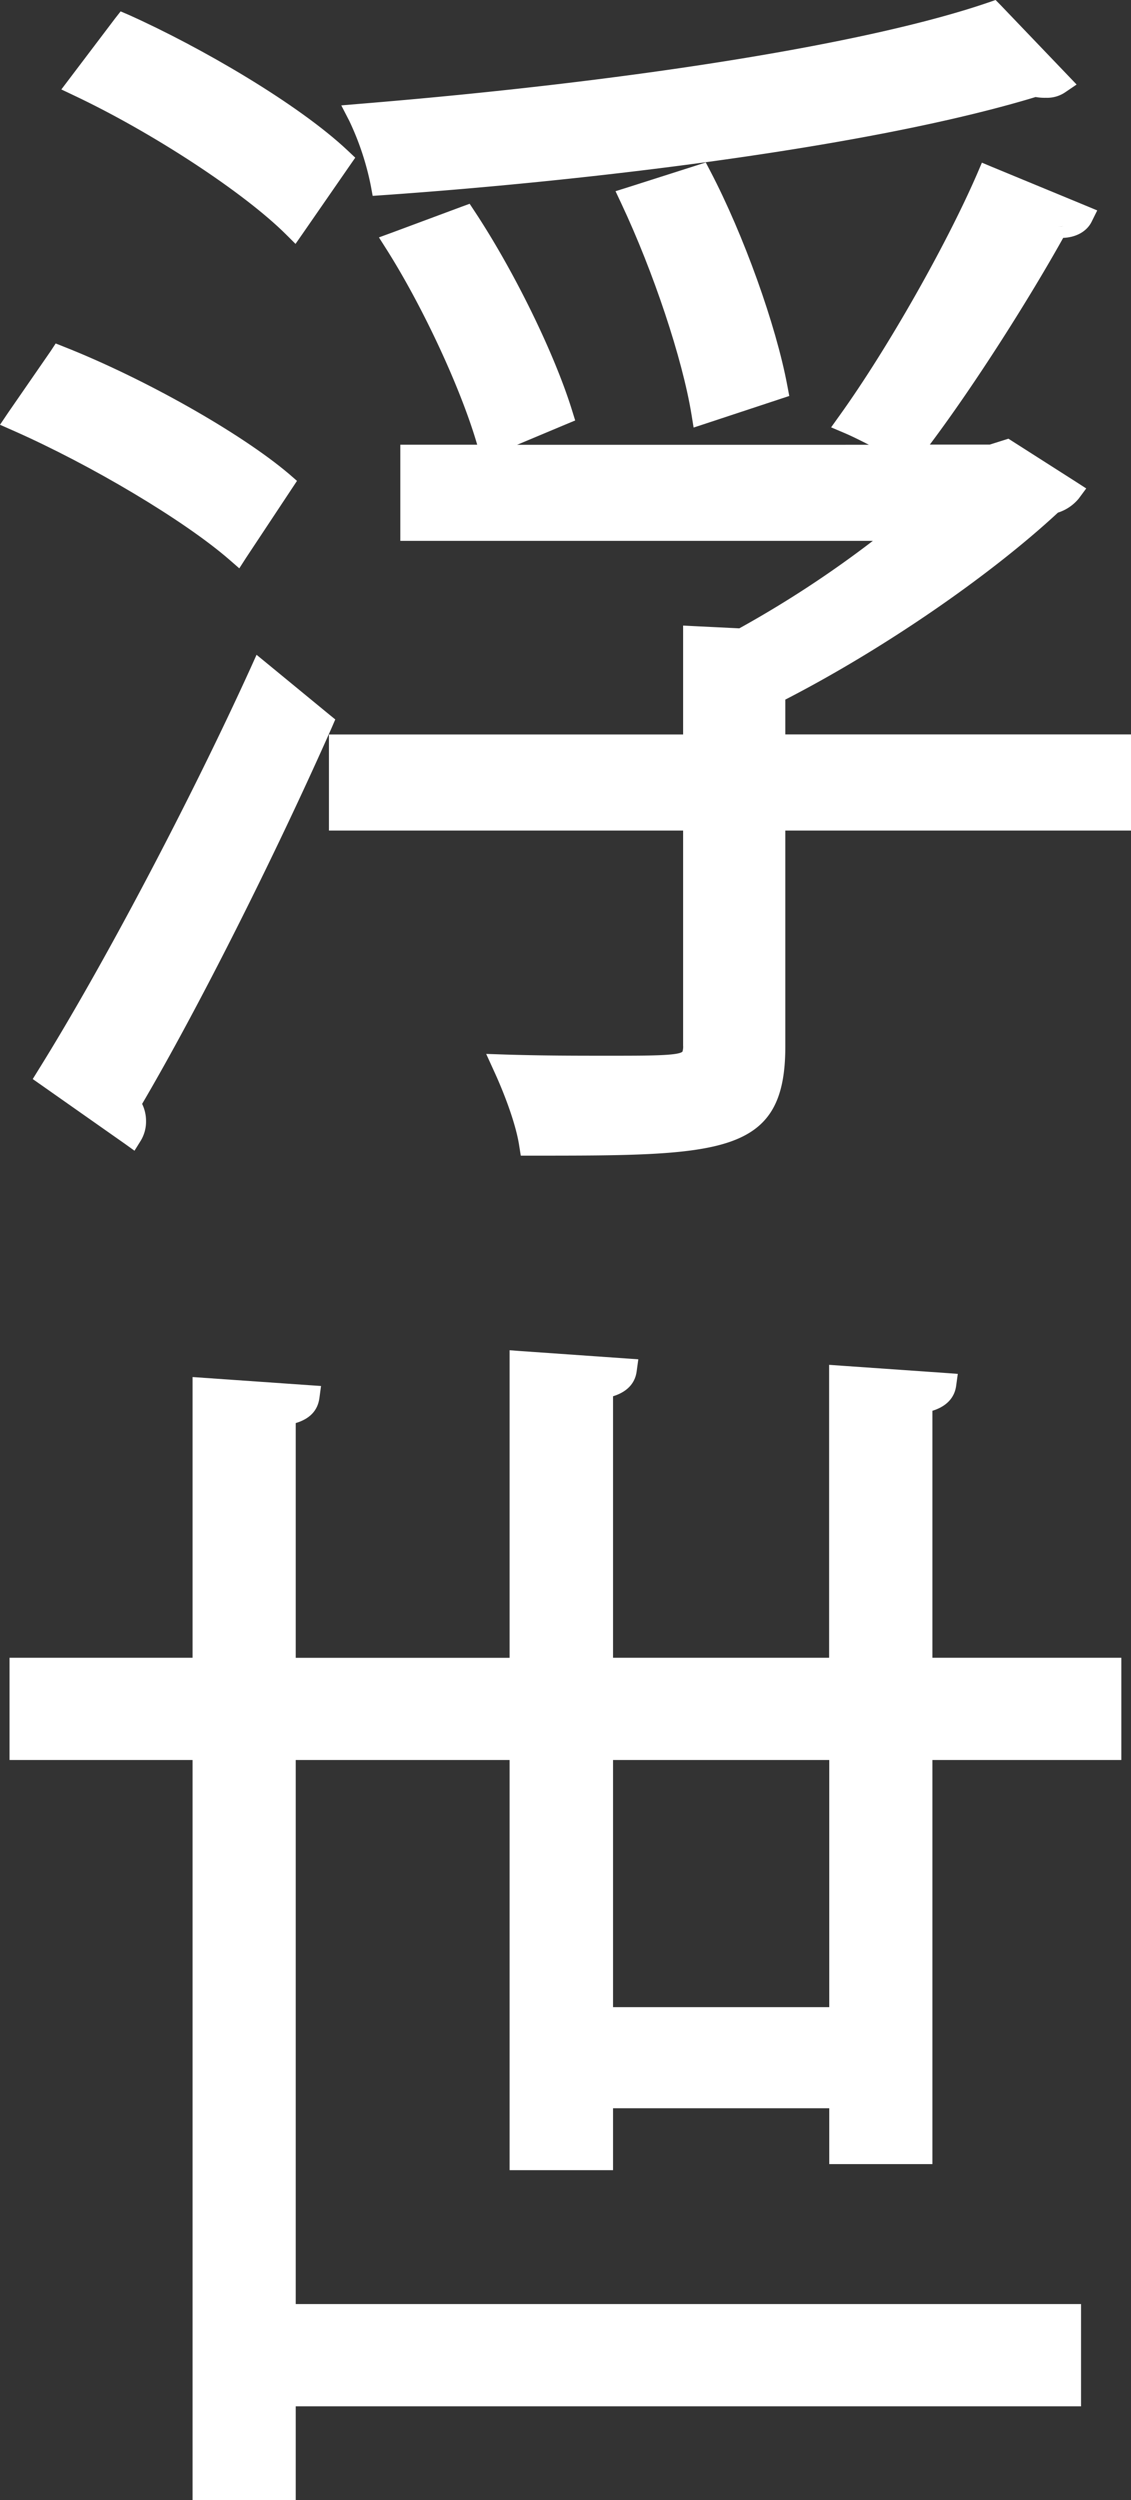 <svg xmlns="http://www.w3.org/2000/svg" viewBox="0 0 328.91 726.65"><rect x="0" y="0" width="328.91" height="726.65" fill="#333333" stroke="none"/><defs><style>.cls-1{fill:#fff;}</style></defs><g id="Layer_2" data-name="Layer 2"><g id="Layer_1-2" data-name="Layer 1"><path class="cls-1" d="M107.84,54l.54,2.93,2.9-.2C171.5,52.54,252.8,42.87,301.17,28.2a15.06,15.06,0,0,0,3,.22,9.32,9.32,0,0,0,5.61-1.6l3.31-2.25-2.78-2.91L291,1.49,289.53,0l-1.95.67c-34.7,11.94-103.25,23-183.33,29.54l-5,.42,2.33,4.51A80.42,80.42,0,0,1,107.84,54"/><path class="cls-1" d="M97.5,209.11l-2-1.63L77.88,193l-3.27-2.68-1.75,3.88C55.3,232.78,30,280.77,11.22,310.88l-1.7,2.75,2.61,1.83,24.2,17,2.78,2,1.81-2.9a10.69,10.69,0,0,0,1.55-5.71,11.28,11.28,0,0,0-1.14-5c16.23-27.63,38.22-71.2,55.12-109.31Z"/><path class="cls-1" d="M83.2,68.16l2.74,2.73,2.22-3.19,13.48-19.47,1.67-2.4-2.12-2C86.73,30.17,58.17,13.6,37.41,4.31l-2.33-1L33.5,5.32,20.36,22.67,17.84,26l3.75,1.78C44.45,38.59,71,56,83.2,68.16"/><path class="cls-1" d="M309.23,65.75a6.2,6.2,0,0,1-.62.06,11.52,11.52,0,0,1-1.3-.06,9.47,9.47,0,0,0,1.92,0M228.38,213.46V203.34c28.29-14.56,59.15-35.69,79.28-54.34a12.88,12.88,0,0,0,6.06-4.1l2.17-2.93L312.84,140l-18.31-11.68-1.26-.81-1.43.45-4,1.26H270.41c13.51-18,29.12-42.78,38.78-60.08,3.84-.16,6.9-1.9,8.29-4.73l1.61-3.25-3.29-1.37L288.47,48.5l-2.92-1.22-1.28,3c-9.08,21-26.32,51.3-40.1,70.48l-2.47,3.45,3.86,1.64c1.72.72,4.35,2,7.13,3.43H150.39l14.09-5.91,2.79-1.16-.93-3C161.16,102.55,149.5,78.77,138,61.38l-1.42-2.15-2.41.88-20,7.44L110.2,69l2.25,3.54c10.66,16.85,21.64,40.56,26.33,56.72H116.42V157.2H253.84A313.31,313.31,0,0,1,215,182.63L202.09,182l-3.43-.18v31.66h-103V241.4h103v62.46a5,5,0,0,1-.19,1.8c-1.2,1.19-9.83,1.19-21.77,1.19-8.45,0-18.93,0-29.95-.35l-5.36-.18,2.28,5c2.89,6.27,6.35,15.25,7.33,21.73l.45,2.84h2.8c55.44,0,74.13,0,74.13-31.66V241.4H328.91V213.46H228.38Z"/><path class="cls-1" d="M66.81,162.77l2.78,2.42,2-3.11,13.11-19.79,1.67-2.52-2.3-2c-14-11.89-42.13-27.78-65.5-37l-2.38-.94L14.77,102l-12.44,18L0,123.46l3.72,1.64c22.83,10.06,50,26.25,63.09,37.67"/><path class="cls-1" d="M205.25,47.22l-2.58.82-20,6.38L179,55.57l1.65,3.5c9.42,20,17.81,45.23,20.44,61.37l.62,3.83,3.63-1.19L226.77,116l2.76-.91-.55-2.91c-3.29-17.7-12.75-44-22.45-62.51Z"/><path class="cls-1" d="M241.16,583.38H178.28V511.55h62.88Zm30-101.55V410.05c5-1.55,6.53-4.66,6.89-7.17l.49-3.56-3.52-.26-30.4-2.12-3.5-.25v85.14H178.28v-76c5-1.55,6.52-4.66,6.86-7.18l.49-3.57-3.52-.24-30.41-2.13-3.5-.26v89.4H86V413.62q6.12-1.83,6.88-7.21l.48-3.57-3.53-.24-30.39-2.12L56,400.24v81.59H2.77v29.72H56v215.1H86V699.4H314.38V669.68H86V511.55H148.2V630.76h30.08v-18h62.88V629h30V511.55h54.94V481.83H271.2Z"/></g></g></svg>